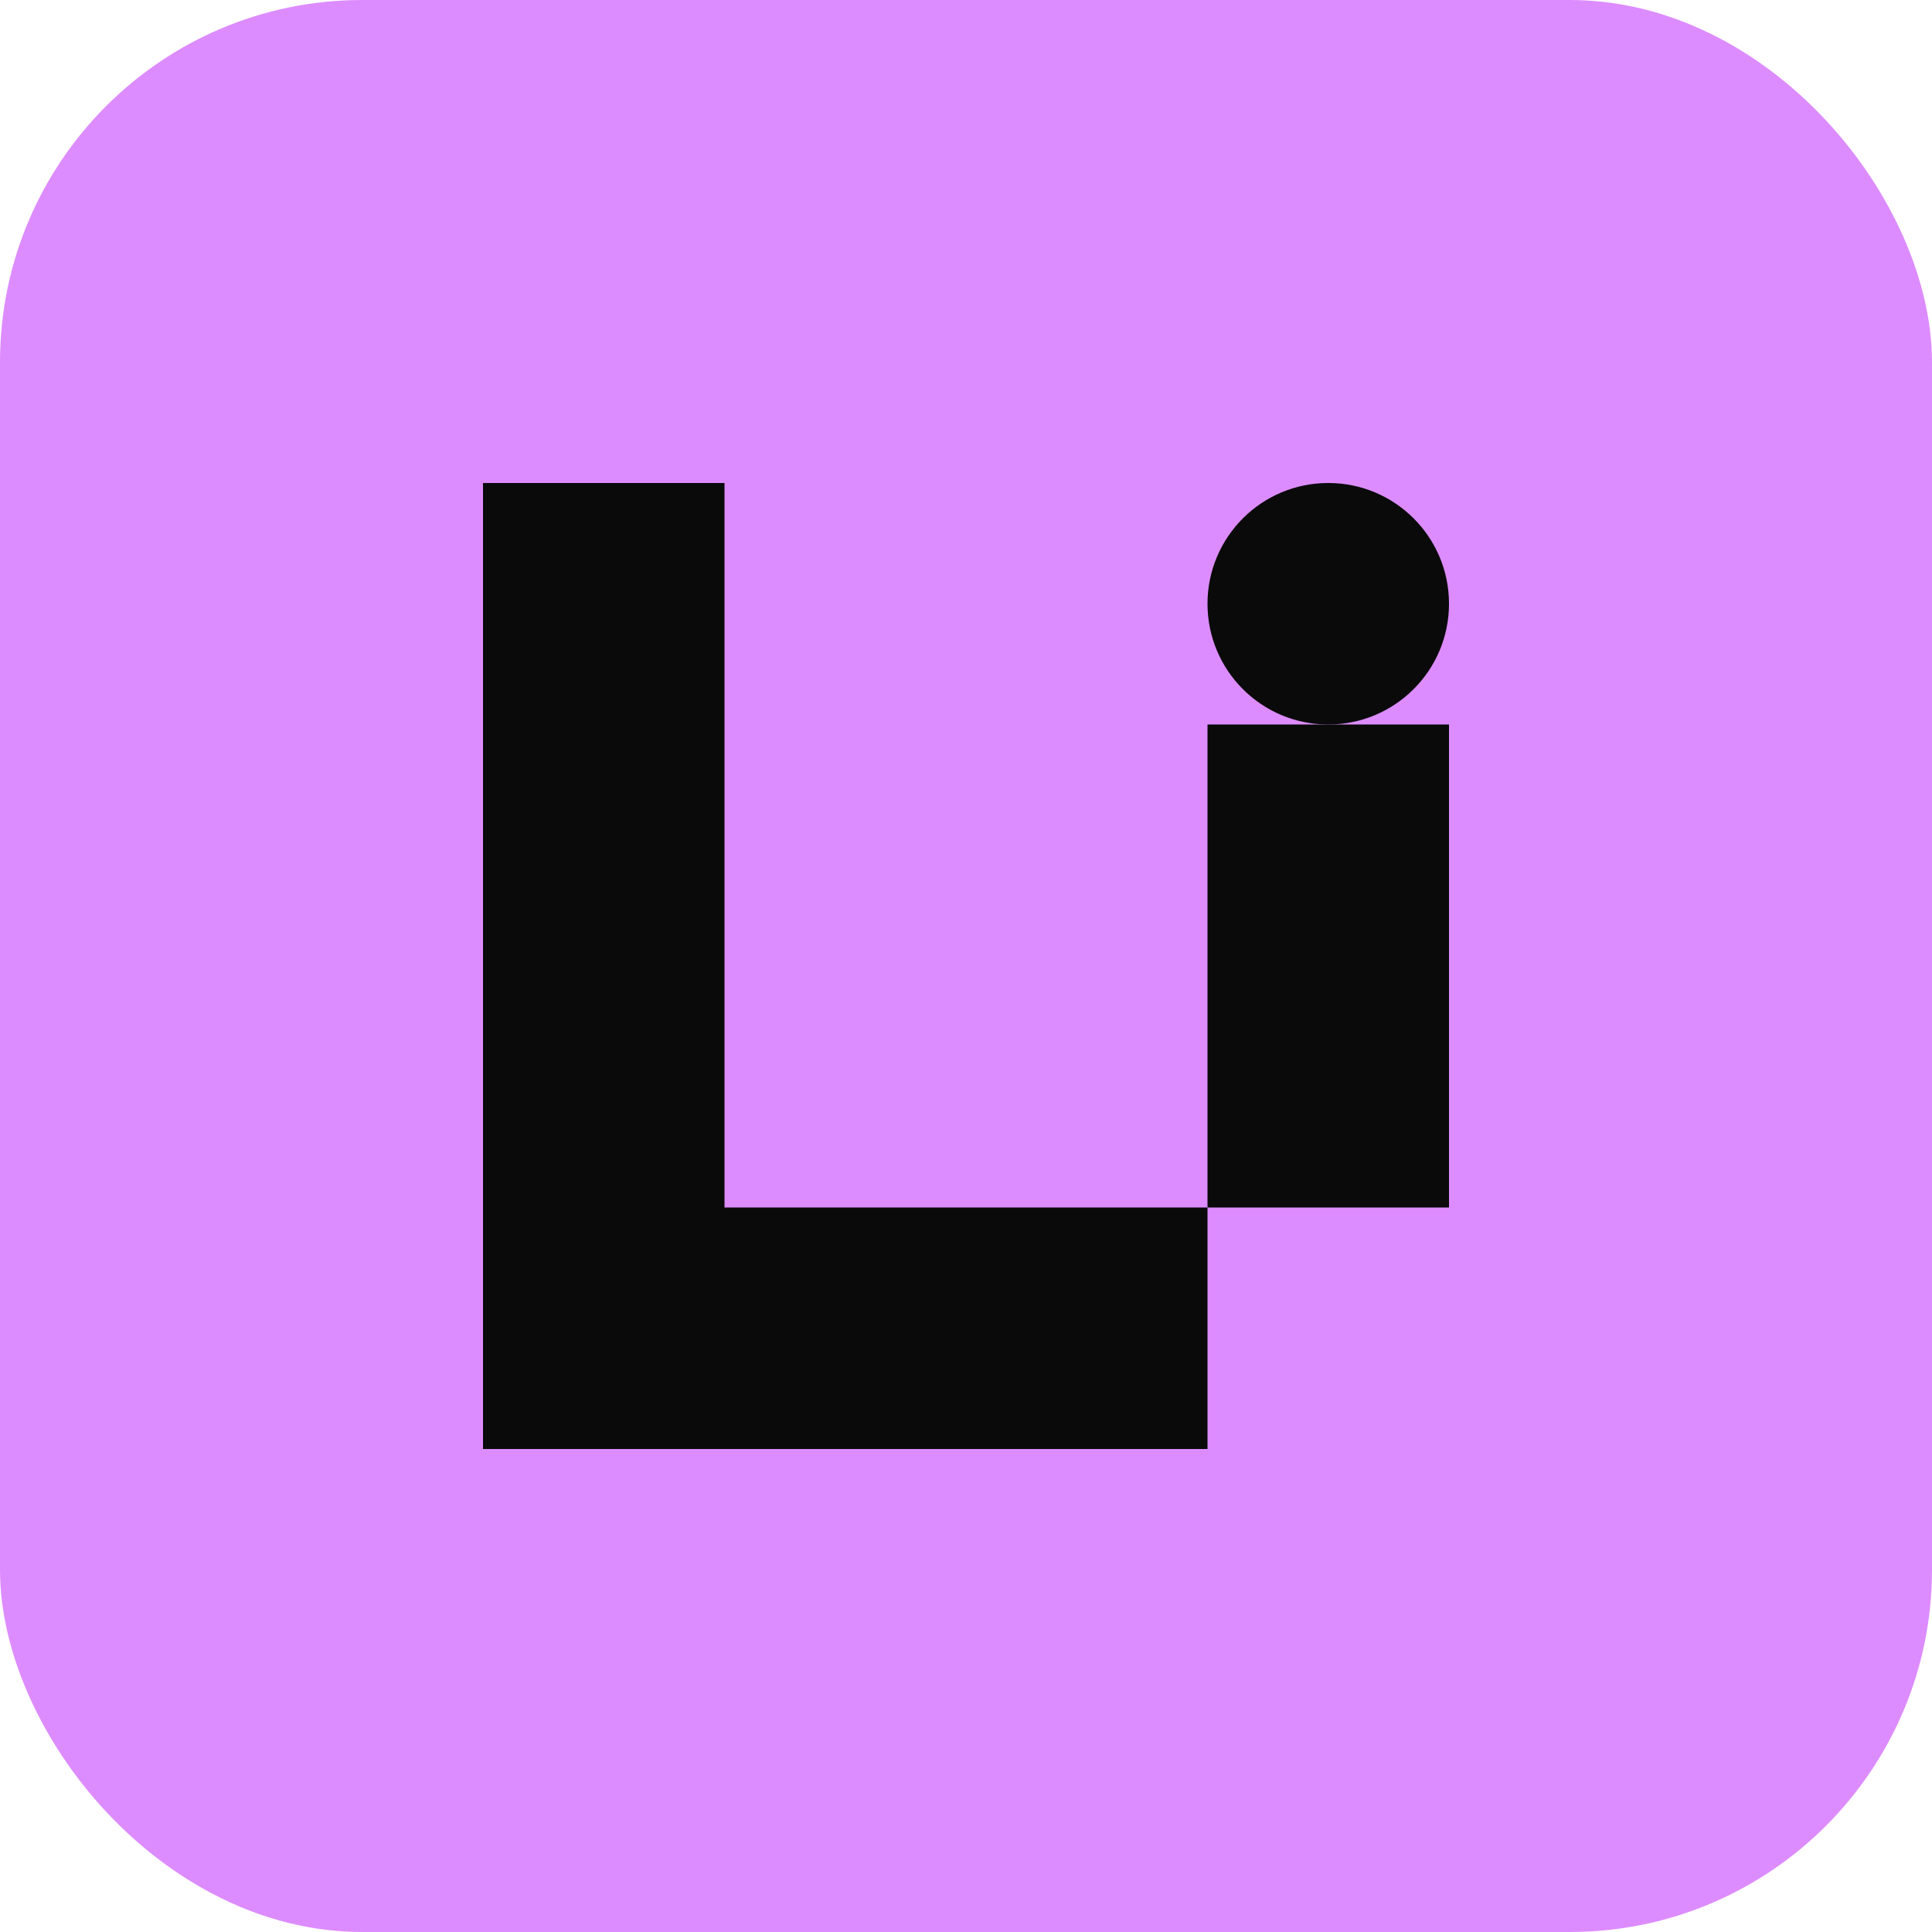 <svg width="32" height="32" viewBox="0 0 32 32" fill="none" xmlns="http://www.w3.org/2000/svg">
  <rect width="32" height="32" rx="6" fill="#dd8cff"/>
  <path d="M8 24V8h4v12h8v4H8z" fill="#0a0a0a"/>
  <path d="M20 16V12h4v8h-4v-4z" fill="#0a0a0a"/>
  <circle cx="22" cy="10" r="2" fill="#0a0a0a"/>
</svg>
